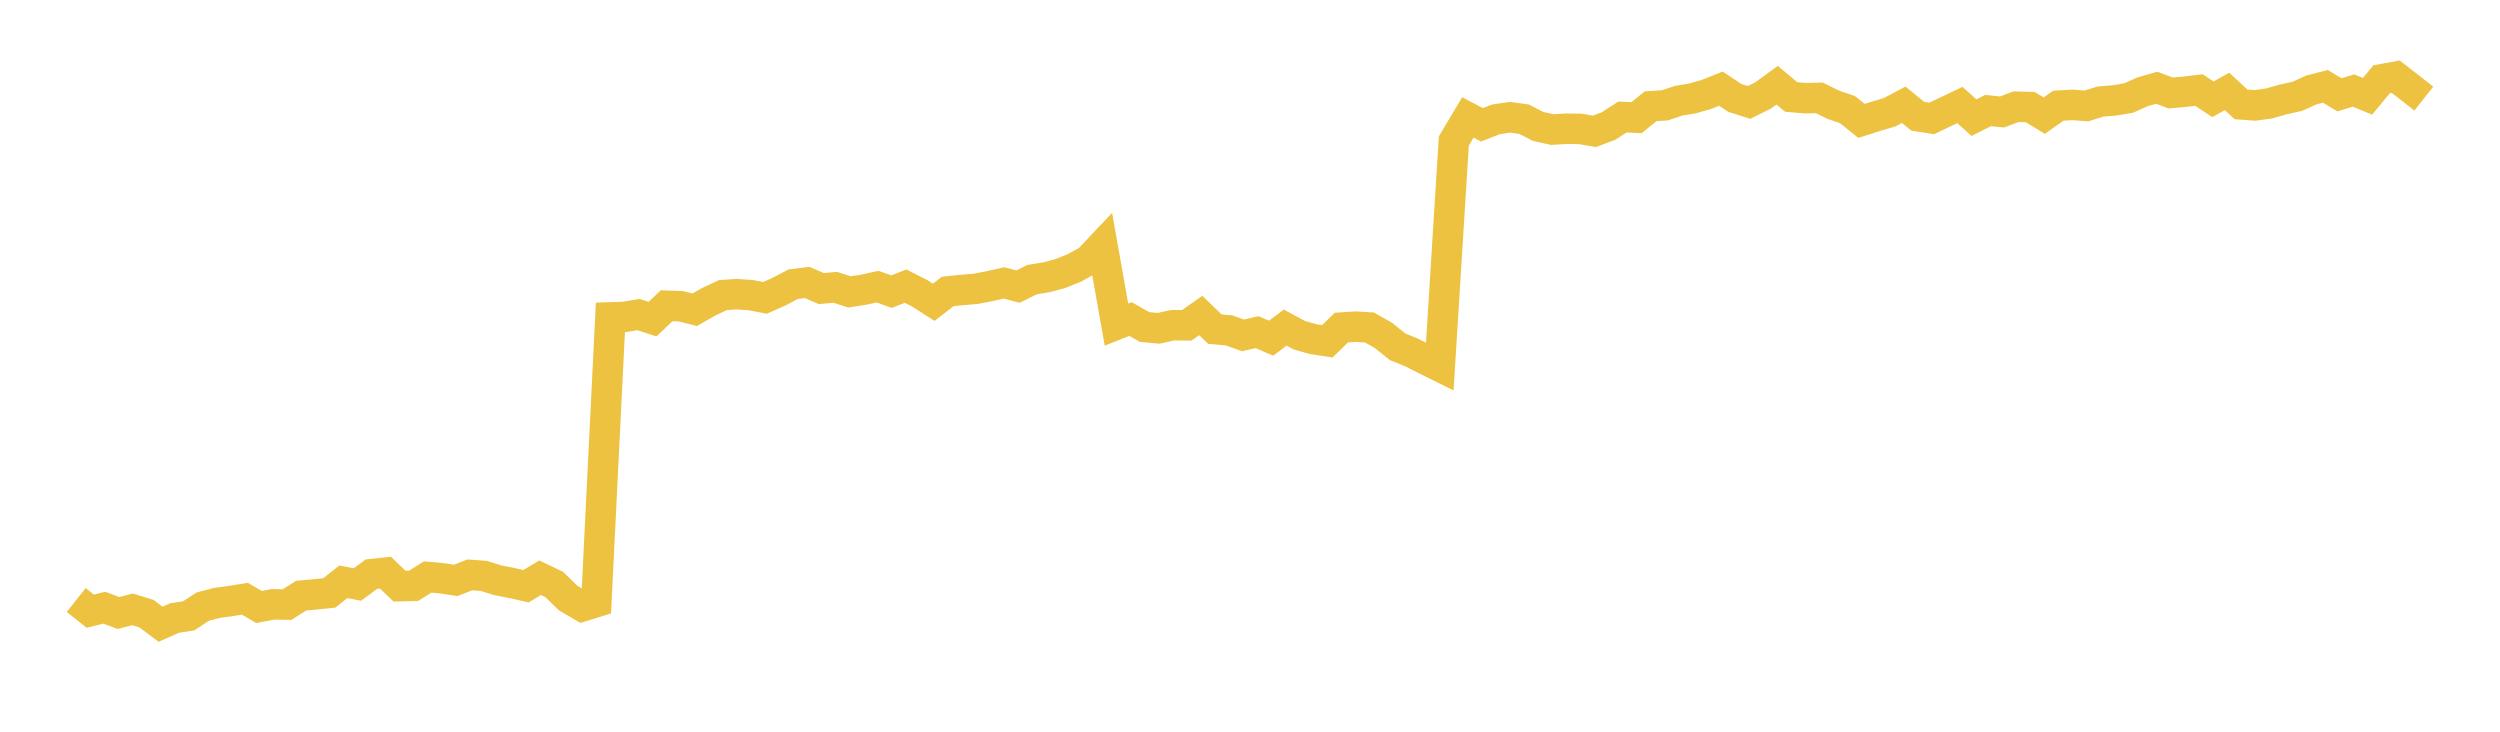 <svg width="164" height="48" xmlns="http://www.w3.org/2000/svg" xmlns:xlink="http://www.w3.org/1999/xlink"><path fill="none" stroke="rgb(237,194,64)" stroke-width="2" d="M5,39.362L5.922,40.094L6.844,39.865L7.766,40.213L8.689,39.973L9.611,40.256L10.533,40.951L11.455,40.541L12.377,40.4L13.299,39.795L14.222,39.552L15.144,39.425L16.066,39.277L16.988,39.818L17.91,39.644L18.832,39.661L19.754,39.076L20.677,38.991L21.599,38.897L22.521,38.165L23.443,38.344L24.365,37.665L25.287,37.565L26.21,38.453L27.132,38.432L28.054,37.851L28.976,37.935L29.898,38.074L30.82,37.712L31.743,37.781L32.665,38.067L33.587,38.248L34.509,38.456L35.431,37.899L36.353,38.339L37.275,39.235L38.198,39.779L39.12,39.493L40.042,20.821L40.964,20.79L41.886,20.637L42.808,20.934L43.731,20.057L44.653,20.09L45.575,20.318L46.497,19.792L47.419,19.36L48.341,19.296L49.263,19.363L50.186,19.541L51.108,19.13L52.03,18.644L52.952,18.53L53.874,18.93L54.796,18.848L55.719,19.148L56.641,19.008L57.563,18.805L58.485,19.131L59.407,18.772L60.329,19.238L61.251,19.83L62.174,19.119L63.096,19.021L64.018,18.947L64.94,18.766L65.862,18.559L66.784,18.801L67.707,18.341L68.629,18.195L69.551,17.947L70.473,17.578L71.395,17.069L72.317,16.093L73.24,21.294L74.162,20.928L75.084,21.452L76.006,21.537L76.928,21.332L77.85,21.341L78.772,20.697L79.695,21.592L80.617,21.67L81.539,22.001L82.461,21.789L83.383,22.187L84.305,21.491L85.228,21.987L86.15,22.248L87.072,22.387L87.994,21.49L88.916,21.43L89.838,21.483L90.76,22.008L91.683,22.749L92.605,23.126L93.527,23.591L94.449,24.048L95.371,9.248L96.293,7.703L97.216,8.187L98.138,7.827L99.06,7.692L99.982,7.821L100.904,8.295L101.826,8.5L102.749,8.444L103.671,8.457L104.593,8.616L105.515,8.27L106.437,7.675L107.359,7.72L108.281,6.969L109.204,6.913L110.126,6.606L111.048,6.452L111.97,6.185L112.892,5.817L113.814,6.429L114.737,6.72L115.659,6.262L116.581,5.59L117.503,6.362L118.425,6.44L119.347,6.42L120.269,6.874L121.192,7.189L122.114,7.93L123.036,7.637L123.958,7.364L124.88,6.874L125.802,7.622L126.725,7.77L127.647,7.325L128.569,6.889L129.491,7.719L130.413,7.252L131.335,7.346L132.257,6.998L133.18,7.025L134.102,7.585L135.024,6.934L135.946,6.88L136.868,6.95L137.79,6.662L138.713,6.586L139.635,6.432L140.557,6.02L141.479,5.757L142.401,6.1L143.323,6.017L144.246,5.907L145.168,6.512L146.09,5.996L147.012,6.848L147.934,6.915L148.856,6.786L149.778,6.523L150.701,6.32L151.623,5.902L152.545,5.665L153.467,6.22L154.389,5.938L155.311,6.317L156.234,5.198L157.156,5.03L158.078,5.742L159,6.47"></path></svg>